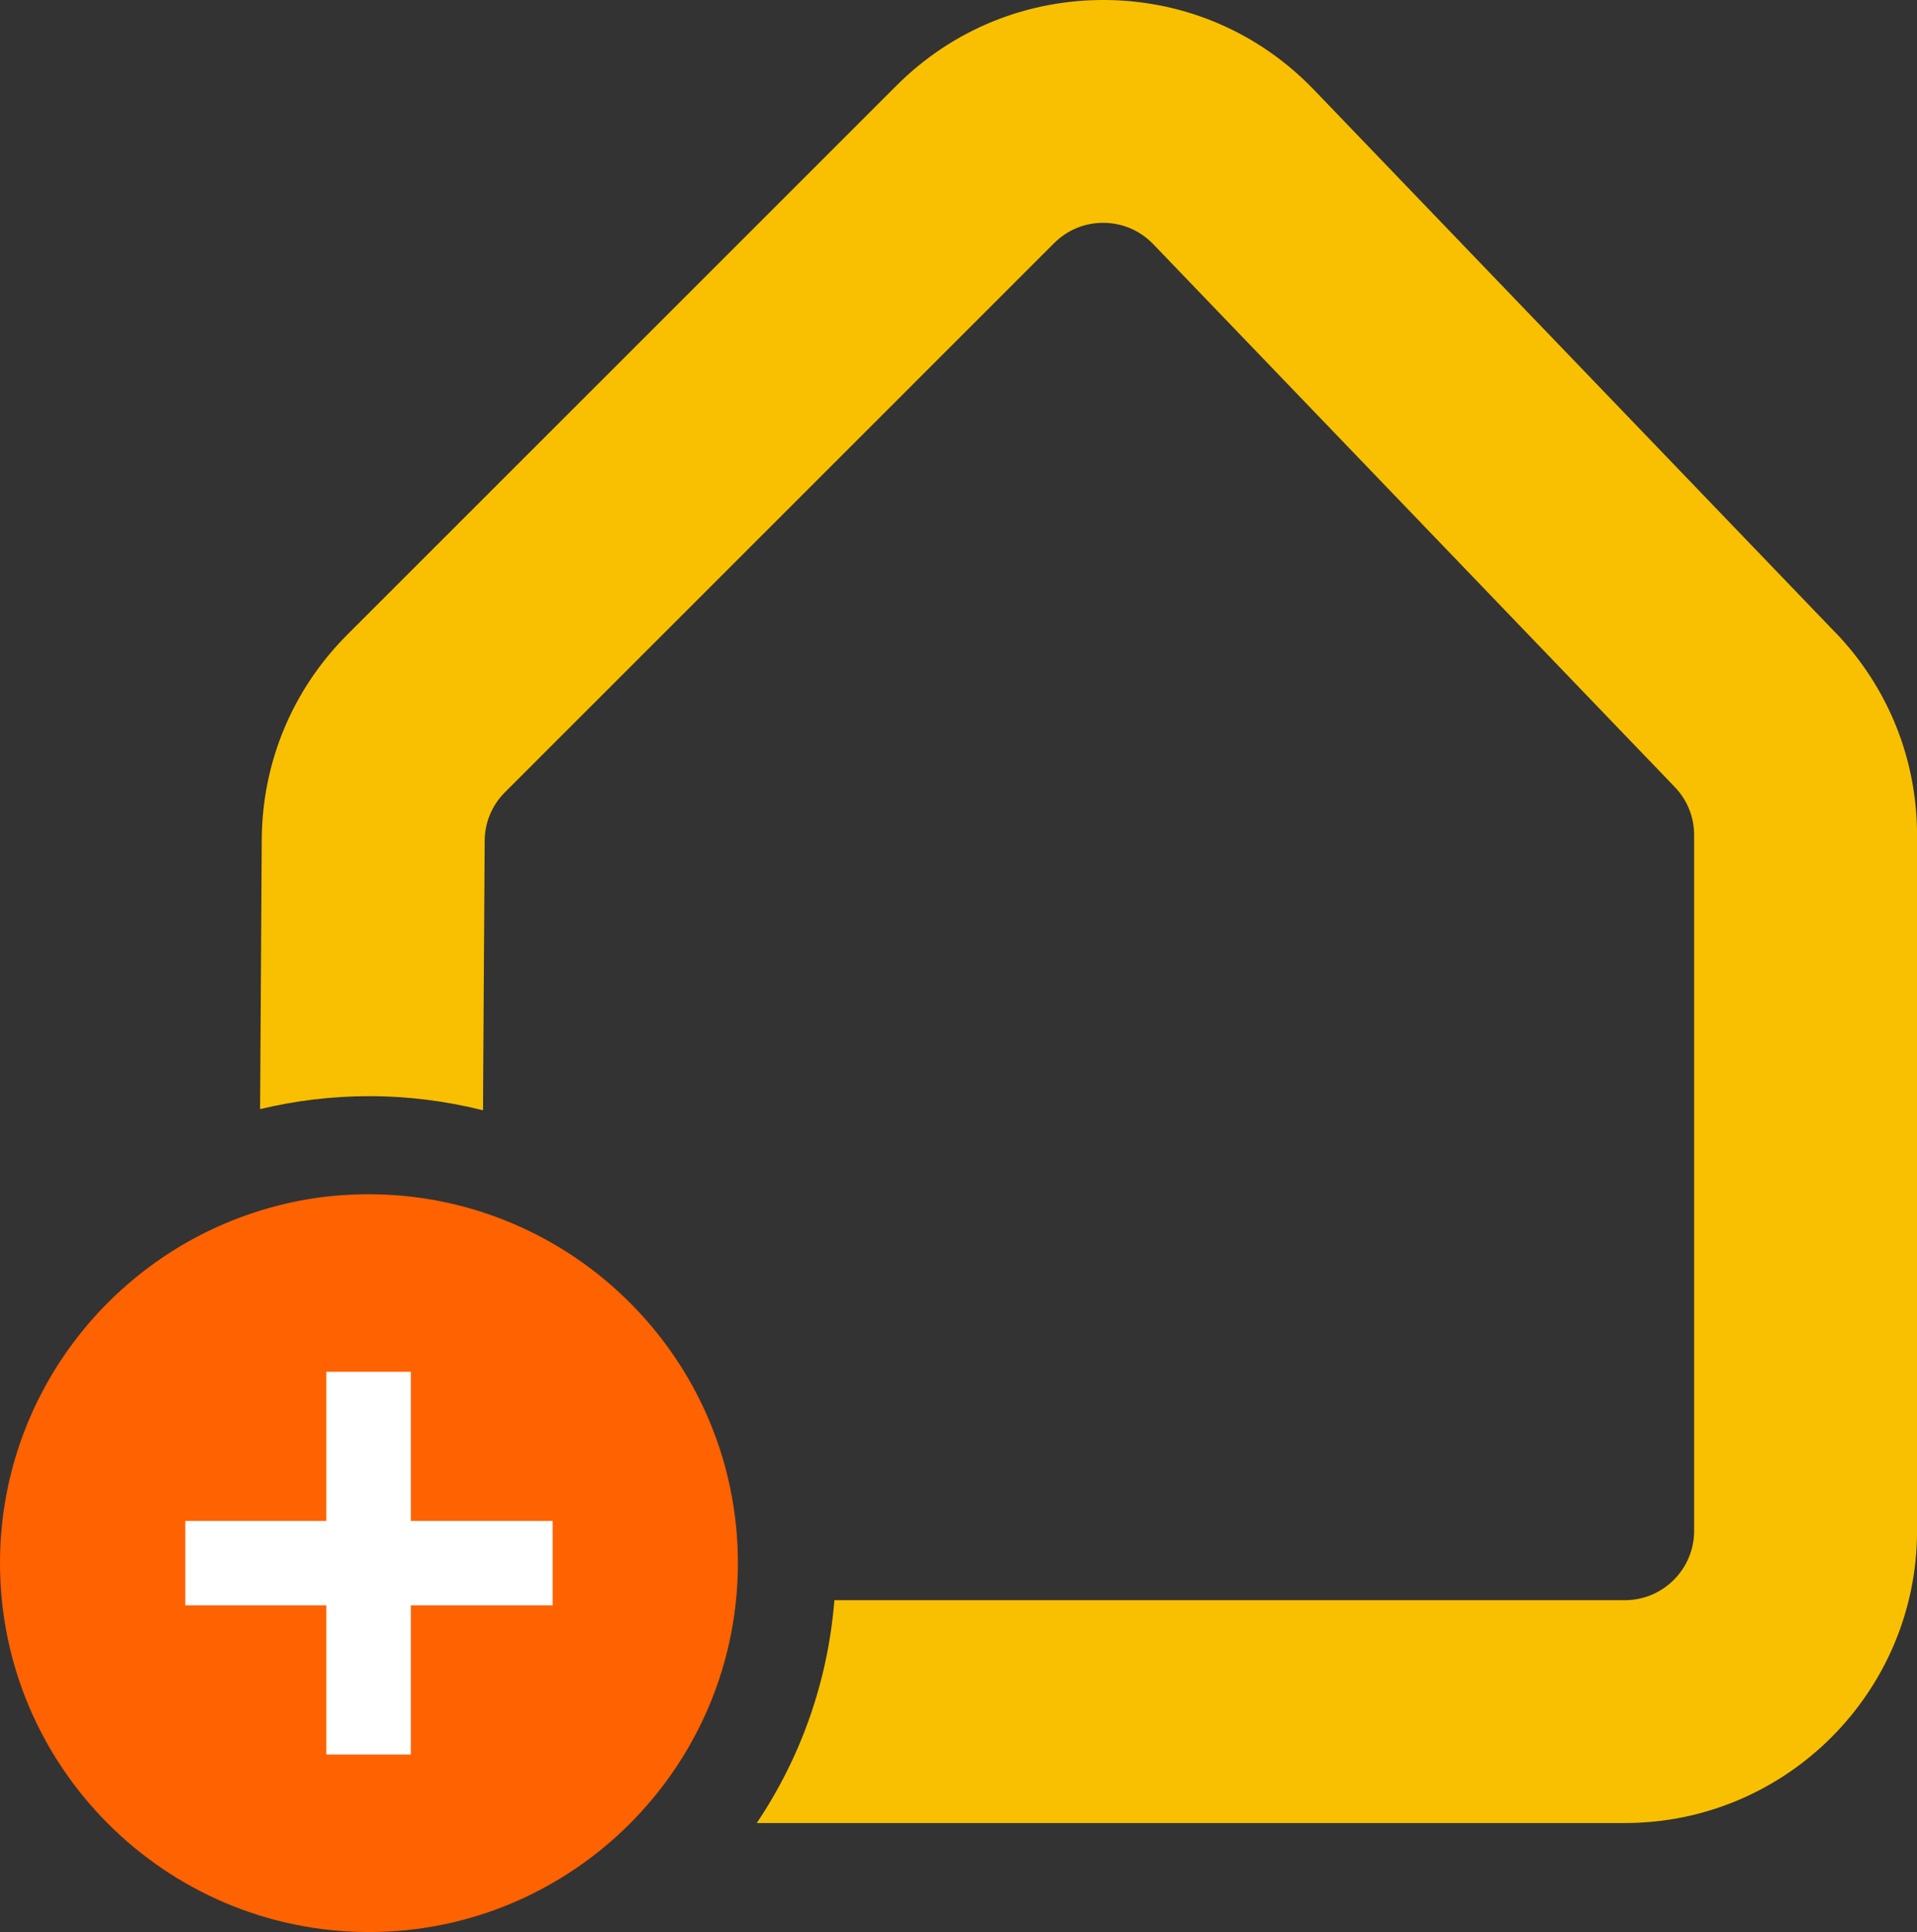 <?xml version="1.0" encoding="UTF-8"?>
<svg id="Layer_1" data-name="Layer 1" xmlns="http://www.w3.org/2000/svg" viewBox="0 0 469.13 472.89">
  <rect x="0" y="0" width="469.13" height="472.89" fill="#333333" stroke="none"/>
  <defs>
    <style>
      .cls-1 {
        fill: #fff;
      }

      .cls-2 {
        fill: #ff6201;
      }

      .cls-3 {
        fill: #f9c001;
      }
    </style>
  </defs>
  <path class="cls-3" d="M449.19,154.86L321.54,21.97C308.12,8,290.06.2,270.68,0c-19.35-.16-37.58,7.24-51.28,20.94L85,155.34c-13.39,13.39-20.83,31.19-20.94,50.13l-.41,66c8.55-2.05,17.47-3.17,26.64-3.17,9.62,0,18.97,1.21,27.91,3.46l.41-65.96c.03-4.49,1.79-8.72,4.97-11.89L257.97,59.51c3.21-3.21,7.46-4.97,11.99-4.97h.18c4.6.05,8.88,1.9,12.07,5.21l127.65,132.89c3.05,3.17,4.73,7.35,4.73,11.75v170.31c0,9.36-7.61,16.97-16.97,16.97h-193.43c-1.59,20.07-8.35,38.71-19,54.54h212.44c39.43,0,71.51-32.08,71.51-71.51v-170.31c0-18.56-7.08-36.15-19.94-49.54Z"/>
  <g>
    <path class="cls-2" d="M118.04,296.69c-8.75-2.83-18.07-4.38-27.75-4.38s-18.32,1.42-26.79,4.06C26.75,307.8,0,342.13,0,382.6c0,49.79,40.5,90.29,90.29,90.29,24.99,0,47.63-10.21,63.99-26.66,14.23-14.32,23.71-33.36,25.84-54.54.3-2.99.46-6.02.46-9.08,0-40.11-26.29-74.17-62.54-85.91Z"/>
    <polygon class="cls-1" points="135.24 392.93 100.54 392.93 100.54 429.44 88.51 429.44 79.86 429.44 79.86 420.79 79.86 392.93 65.37 392.93 45.34 392.93 45.34 372.26 63.03 372.26 79.86 372.26 79.86 335.76 100.54 335.76 100.54 372.26 117.58 372.26 135.24 372.26 135.24 391.68 135.24 392.93"/>
  </g>
</svg>